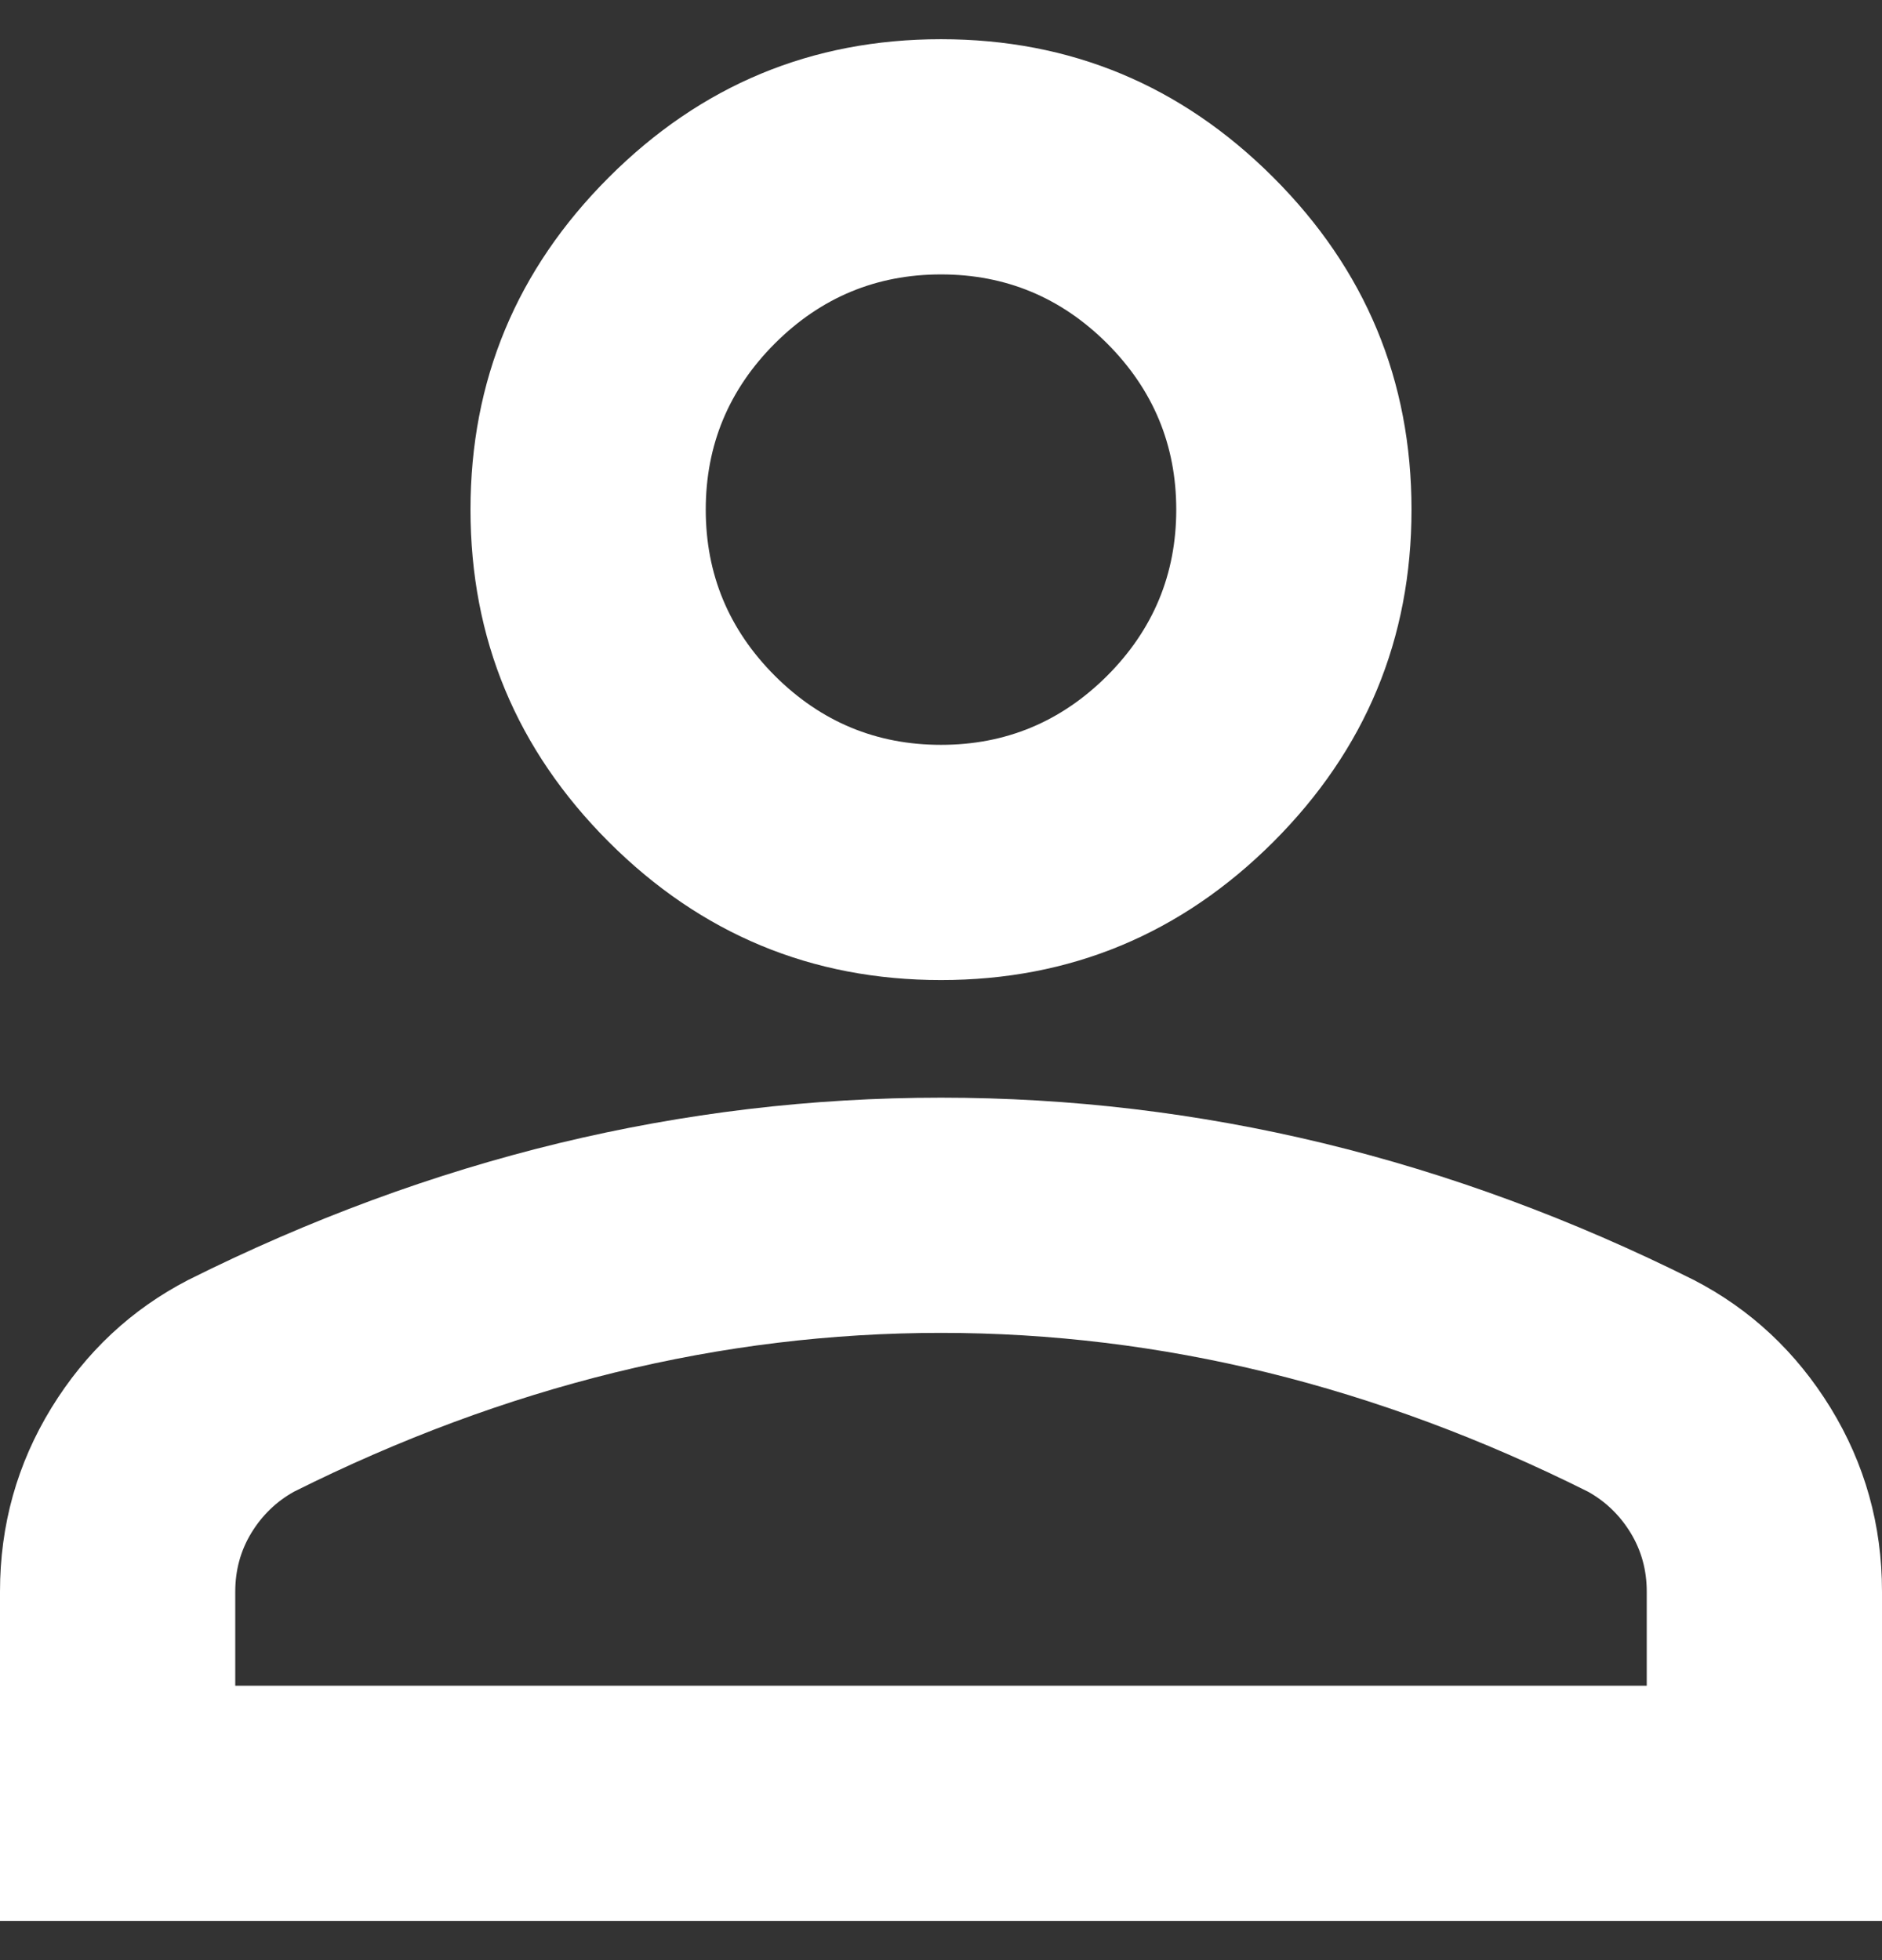 <svg width="24" height="25" viewBox="0 0 24 25" fill="none" xmlns="http://www.w3.org/2000/svg">
<rect x="0" y="0" width="24" height="25" fill="#333333" stroke="none"/>
<path d="M12 12.5C10.35 12.5 8.938 11.912 7.763 10.738C6.588 9.562 6 8.15 6 6.5C6 4.85 6.588 3.438 7.763 2.263C8.938 1.087 10.35 0.5 12 0.5C13.65 0.5 15.062 1.087 16.238 2.263C17.413 3.438 18 4.85 18 6.5C18 8.15 17.413 9.562 16.238 10.738C15.062 11.912 13.65 12.5 12 12.5ZM0 24.5V20.3C0 19.45 0.219 18.669 0.656 17.956C1.094 17.244 1.675 16.7 2.4 16.325C3.95 15.55 5.525 14.969 7.125 14.581C8.725 14.194 10.35 14 12 14C13.65 14 15.275 14.194 16.875 14.581C18.475 14.969 20.05 15.55 21.6 16.325C22.325 16.7 22.906 17.244 23.344 17.956C23.781 18.669 24 19.45 24 20.3V24.5H0ZM3 21.5H21V20.3C21 20.025 20.931 19.775 20.794 19.55C20.656 19.325 20.475 19.15 20.25 19.025C18.9 18.35 17.538 17.844 16.163 17.506C14.787 17.169 13.4 17 12 17C10.6 17 9.213 17.169 7.838 17.506C6.463 17.844 5.1 18.35 3.75 19.025C3.525 19.15 3.344 19.325 3.206 19.55C3.069 19.775 3 20.025 3 20.3V21.5ZM12 9.5C12.825 9.5 13.531 9.206 14.119 8.619C14.706 8.031 15 7.325 15 6.5C15 5.675 14.706 4.969 14.119 4.381C13.531 3.794 12.825 3.5 12 3.5C11.175 3.5 10.469 3.794 9.881 4.381C9.294 4.969 9 5.675 9 6.5C9 7.325 9.294 8.031 9.881 8.619C10.469 9.206 11.175 9.5 12 9.5Z" fill="white"/>
</svg>
